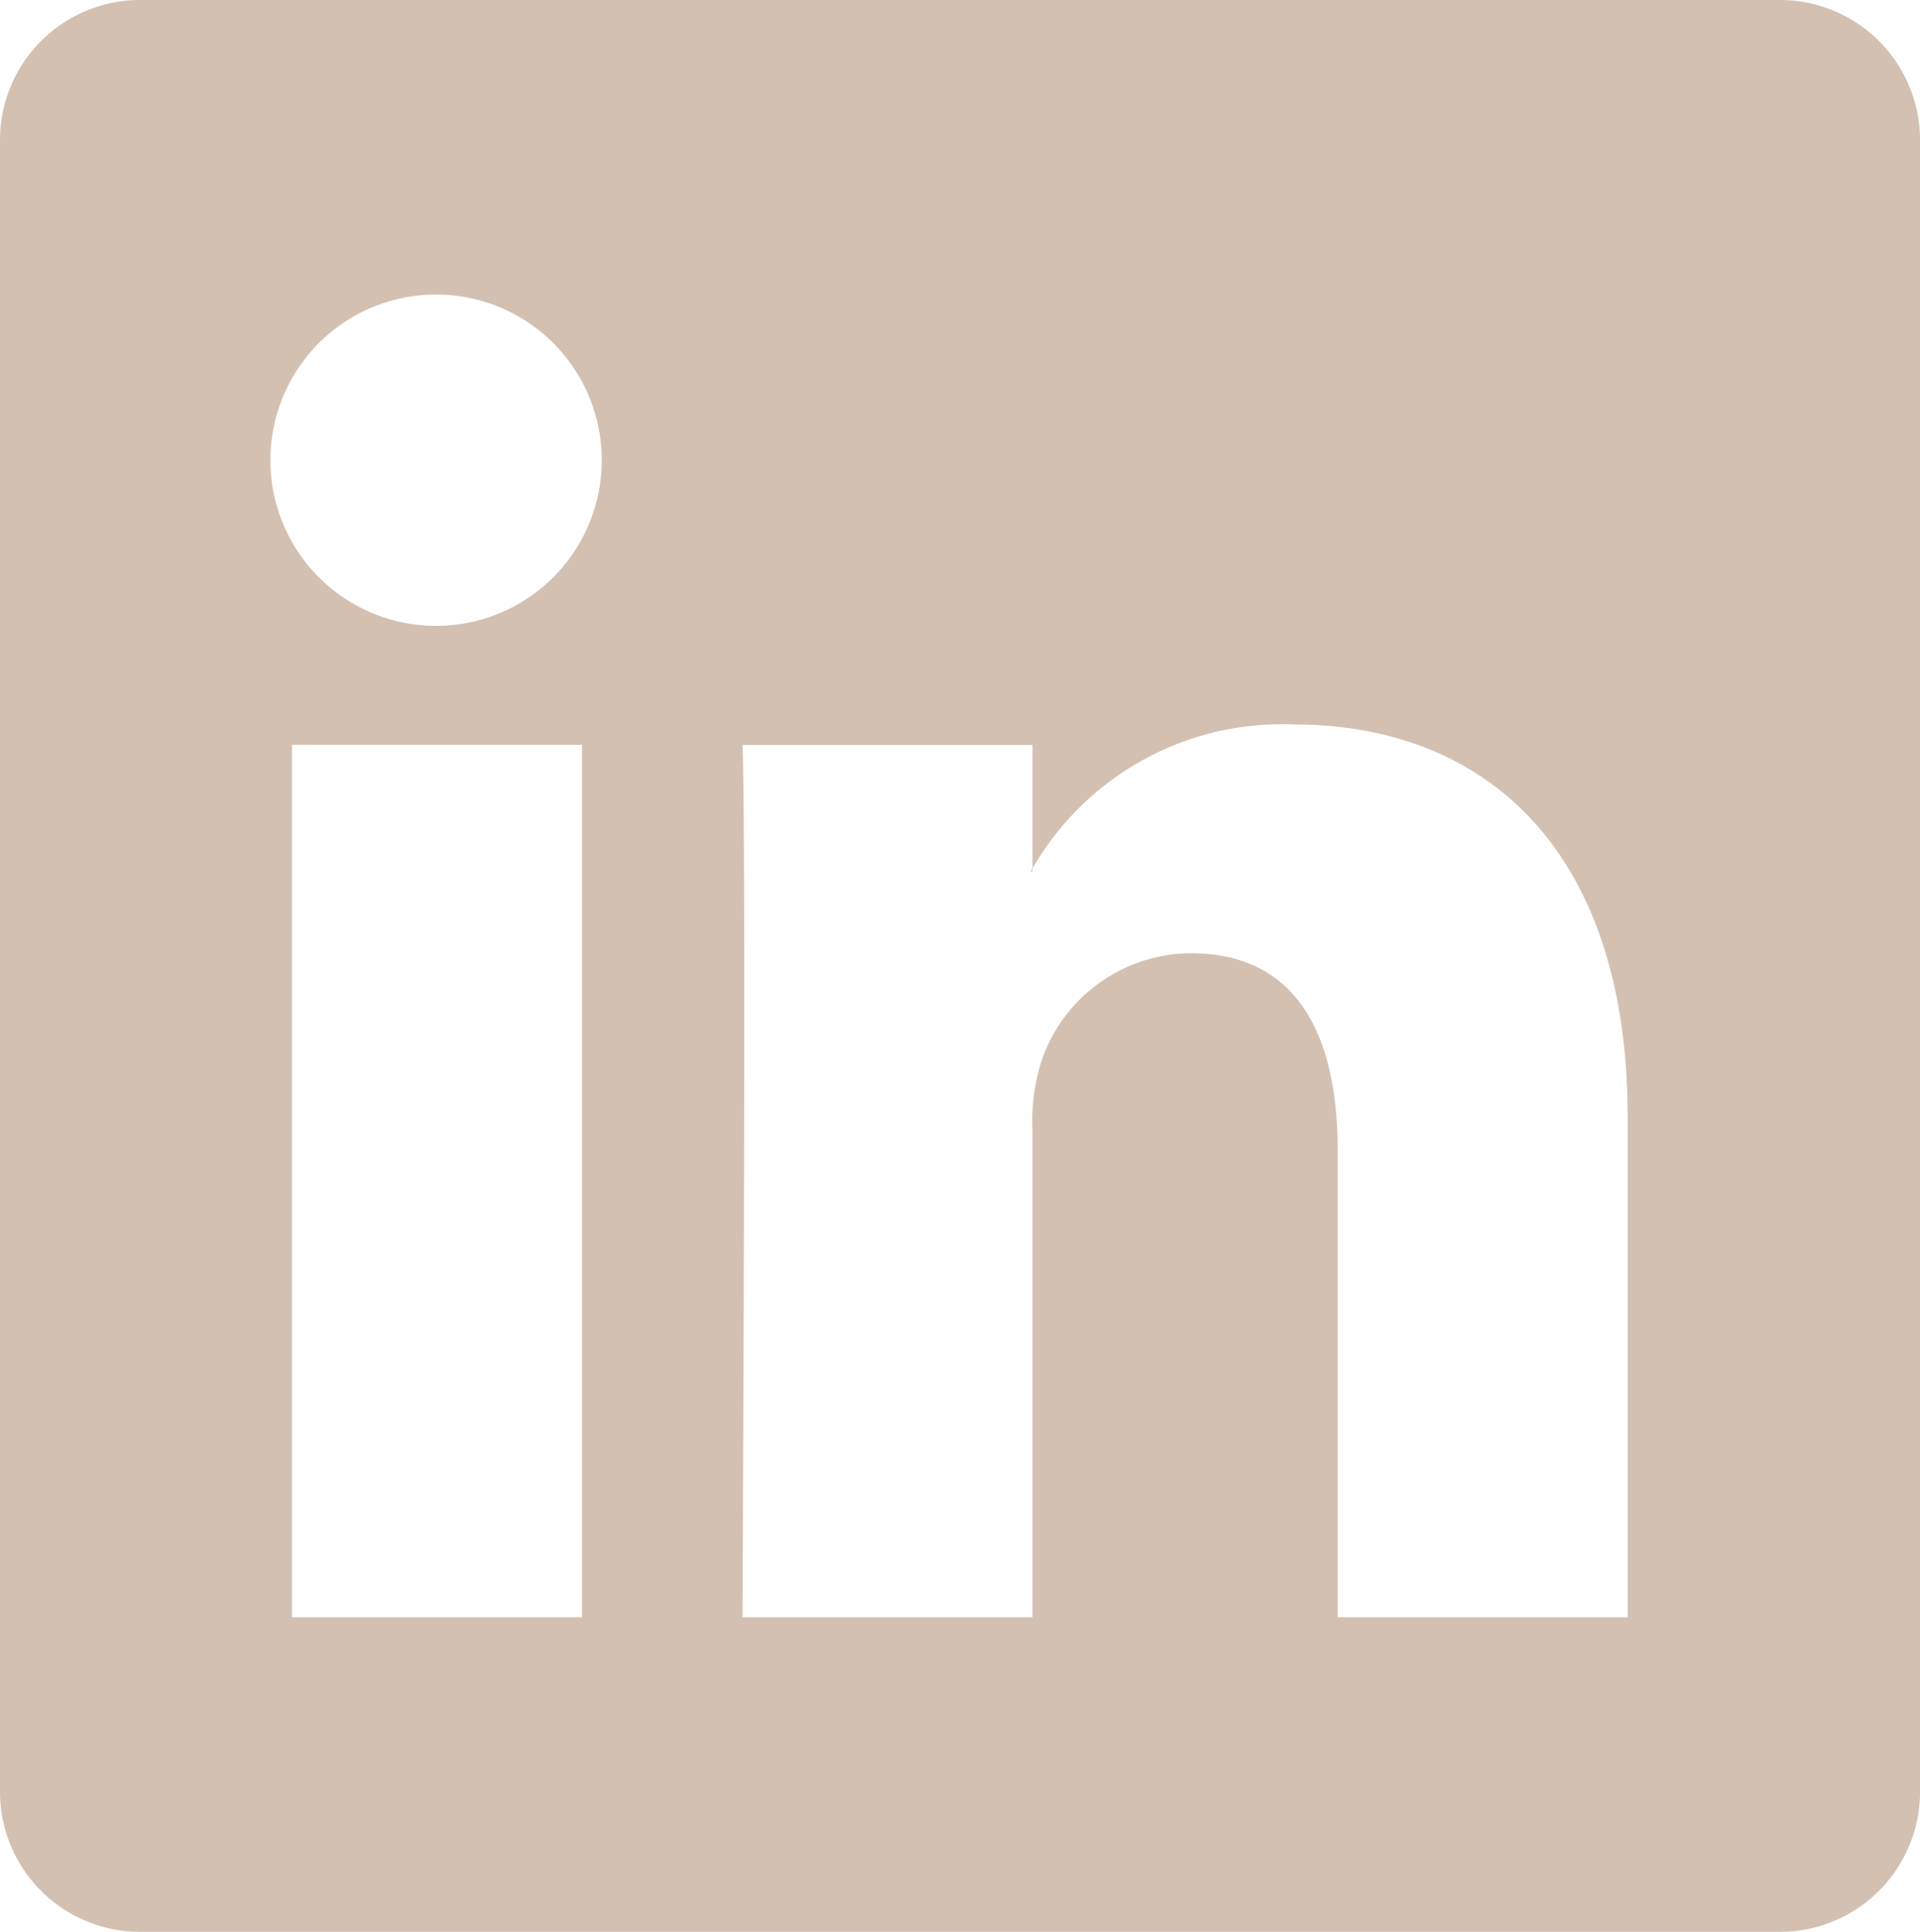 <svg xmlns="http://www.w3.org/2000/svg" width="47.814" height="48.117" viewBox="0 0 47.814 48.117"><defs><style>.a{opacity:0.58;}.b{fill:#b49379;}</style></defs><g class="a"><path class="b" d="M306.878,78.419H266.132a3.491,3.491,0,0,0-3.534,3.447v41.223a3.491,3.491,0,0,0,3.534,3.447h40.747a3.491,3.491,0,0,0,3.534-3.447V81.866A3.491,3.491,0,0,0,306.878,78.419ZM277.091,118.7H269.87V96.97h7.221Zm-3.61-24.693h-.047a4.126,4.126,0,1,1,.047,0ZM303.132,118.7h-7.221V107.074c0-2.92-1.045-4.913-3.658-4.913a3.952,3.952,0,0,0-3.705,2.642,4.937,4.937,0,0,0-.238,1.762V118.7h-7.222s.1-19.689,0-21.727h7.222v3.078a7.166,7.166,0,0,1,6.508-3.588c4.751,0,8.314,3.105,8.314,9.779Z" transform="translate(-262.598 -78.419)"/><path class="b" d="M302.562,112.134v-.073l-.048.073Z" transform="translate(-276.851 -90.431)"/></g></svg>